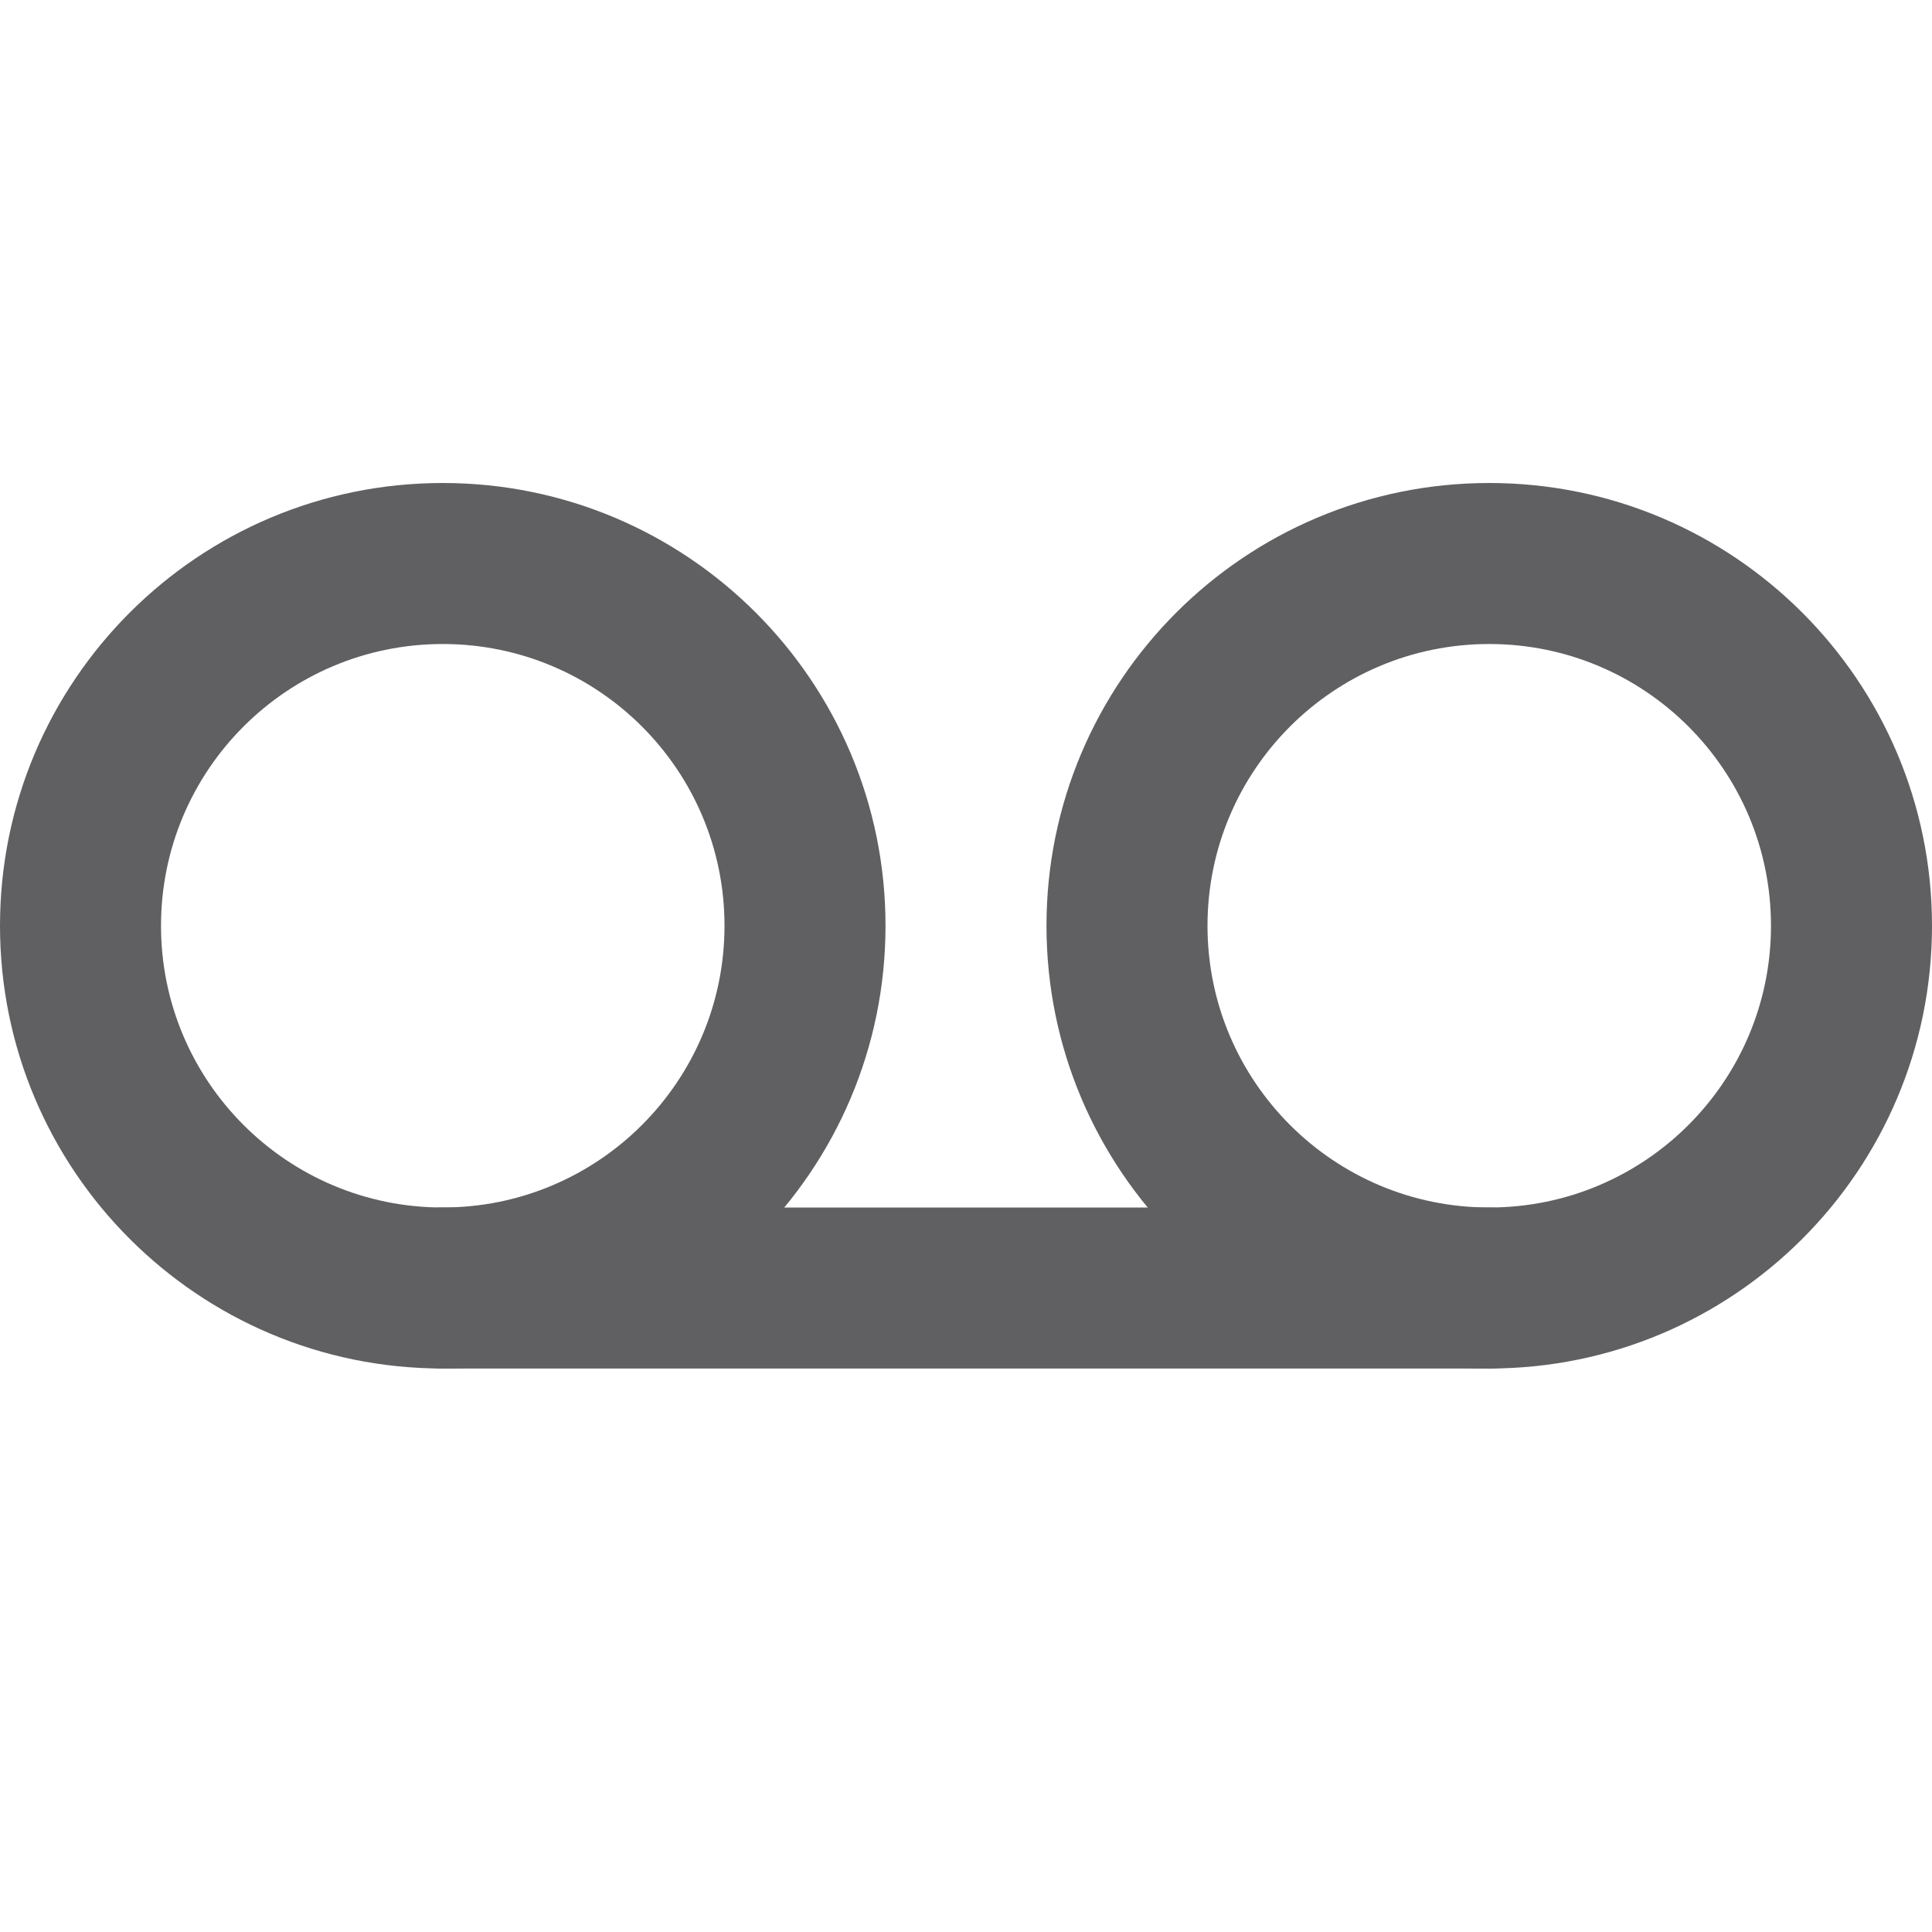 <svg width="47" height="47" viewBox="0 0 47 47" fill="none" xmlns="http://www.w3.org/2000/svg">
<path fill-rule="evenodd" clip-rule="evenodd" d="M10.771 15.667C6.985 15.667 3.917 18.735 3.917 22.521C3.917 26.306 6.985 29.375 10.771 29.375C14.556 29.375 17.625 26.306 17.625 22.521C17.625 18.735 14.556 15.667 10.771 15.667ZM0 22.521C0 16.572 4.822 11.75 10.771 11.75C16.719 11.75 21.542 16.572 21.542 22.521C21.542 28.469 16.719 33.292 10.771 33.292C4.822 33.292 0 28.469 0 22.521Z" fill="#606062"/>
<path fill-rule="evenodd" clip-rule="evenodd" d="M36.229 15.667C32.444 15.667 29.375 18.735 29.375 22.521C29.375 26.306 32.444 29.375 36.229 29.375C40.015 29.375 43.083 26.306 43.083 22.521C43.083 18.735 40.015 15.667 36.229 15.667ZM25.458 22.521C25.458 16.572 30.281 11.75 36.229 11.75C42.178 11.75 47 16.572 47 22.521C47 28.469 42.178 33.292 36.229 33.292C30.281 33.292 25.458 28.469 25.458 22.521Z" fill="#606062"/>
<path fill-rule="evenodd" clip-rule="evenodd" d="M8.812 31.333C8.812 30.252 9.689 29.375 10.771 29.375H36.229C37.311 29.375 38.188 30.252 38.188 31.333C38.188 32.415 37.311 33.292 36.229 33.292H10.771C9.689 33.292 8.812 32.415 8.812 31.333Z" fill="#606062"/>
</svg>
